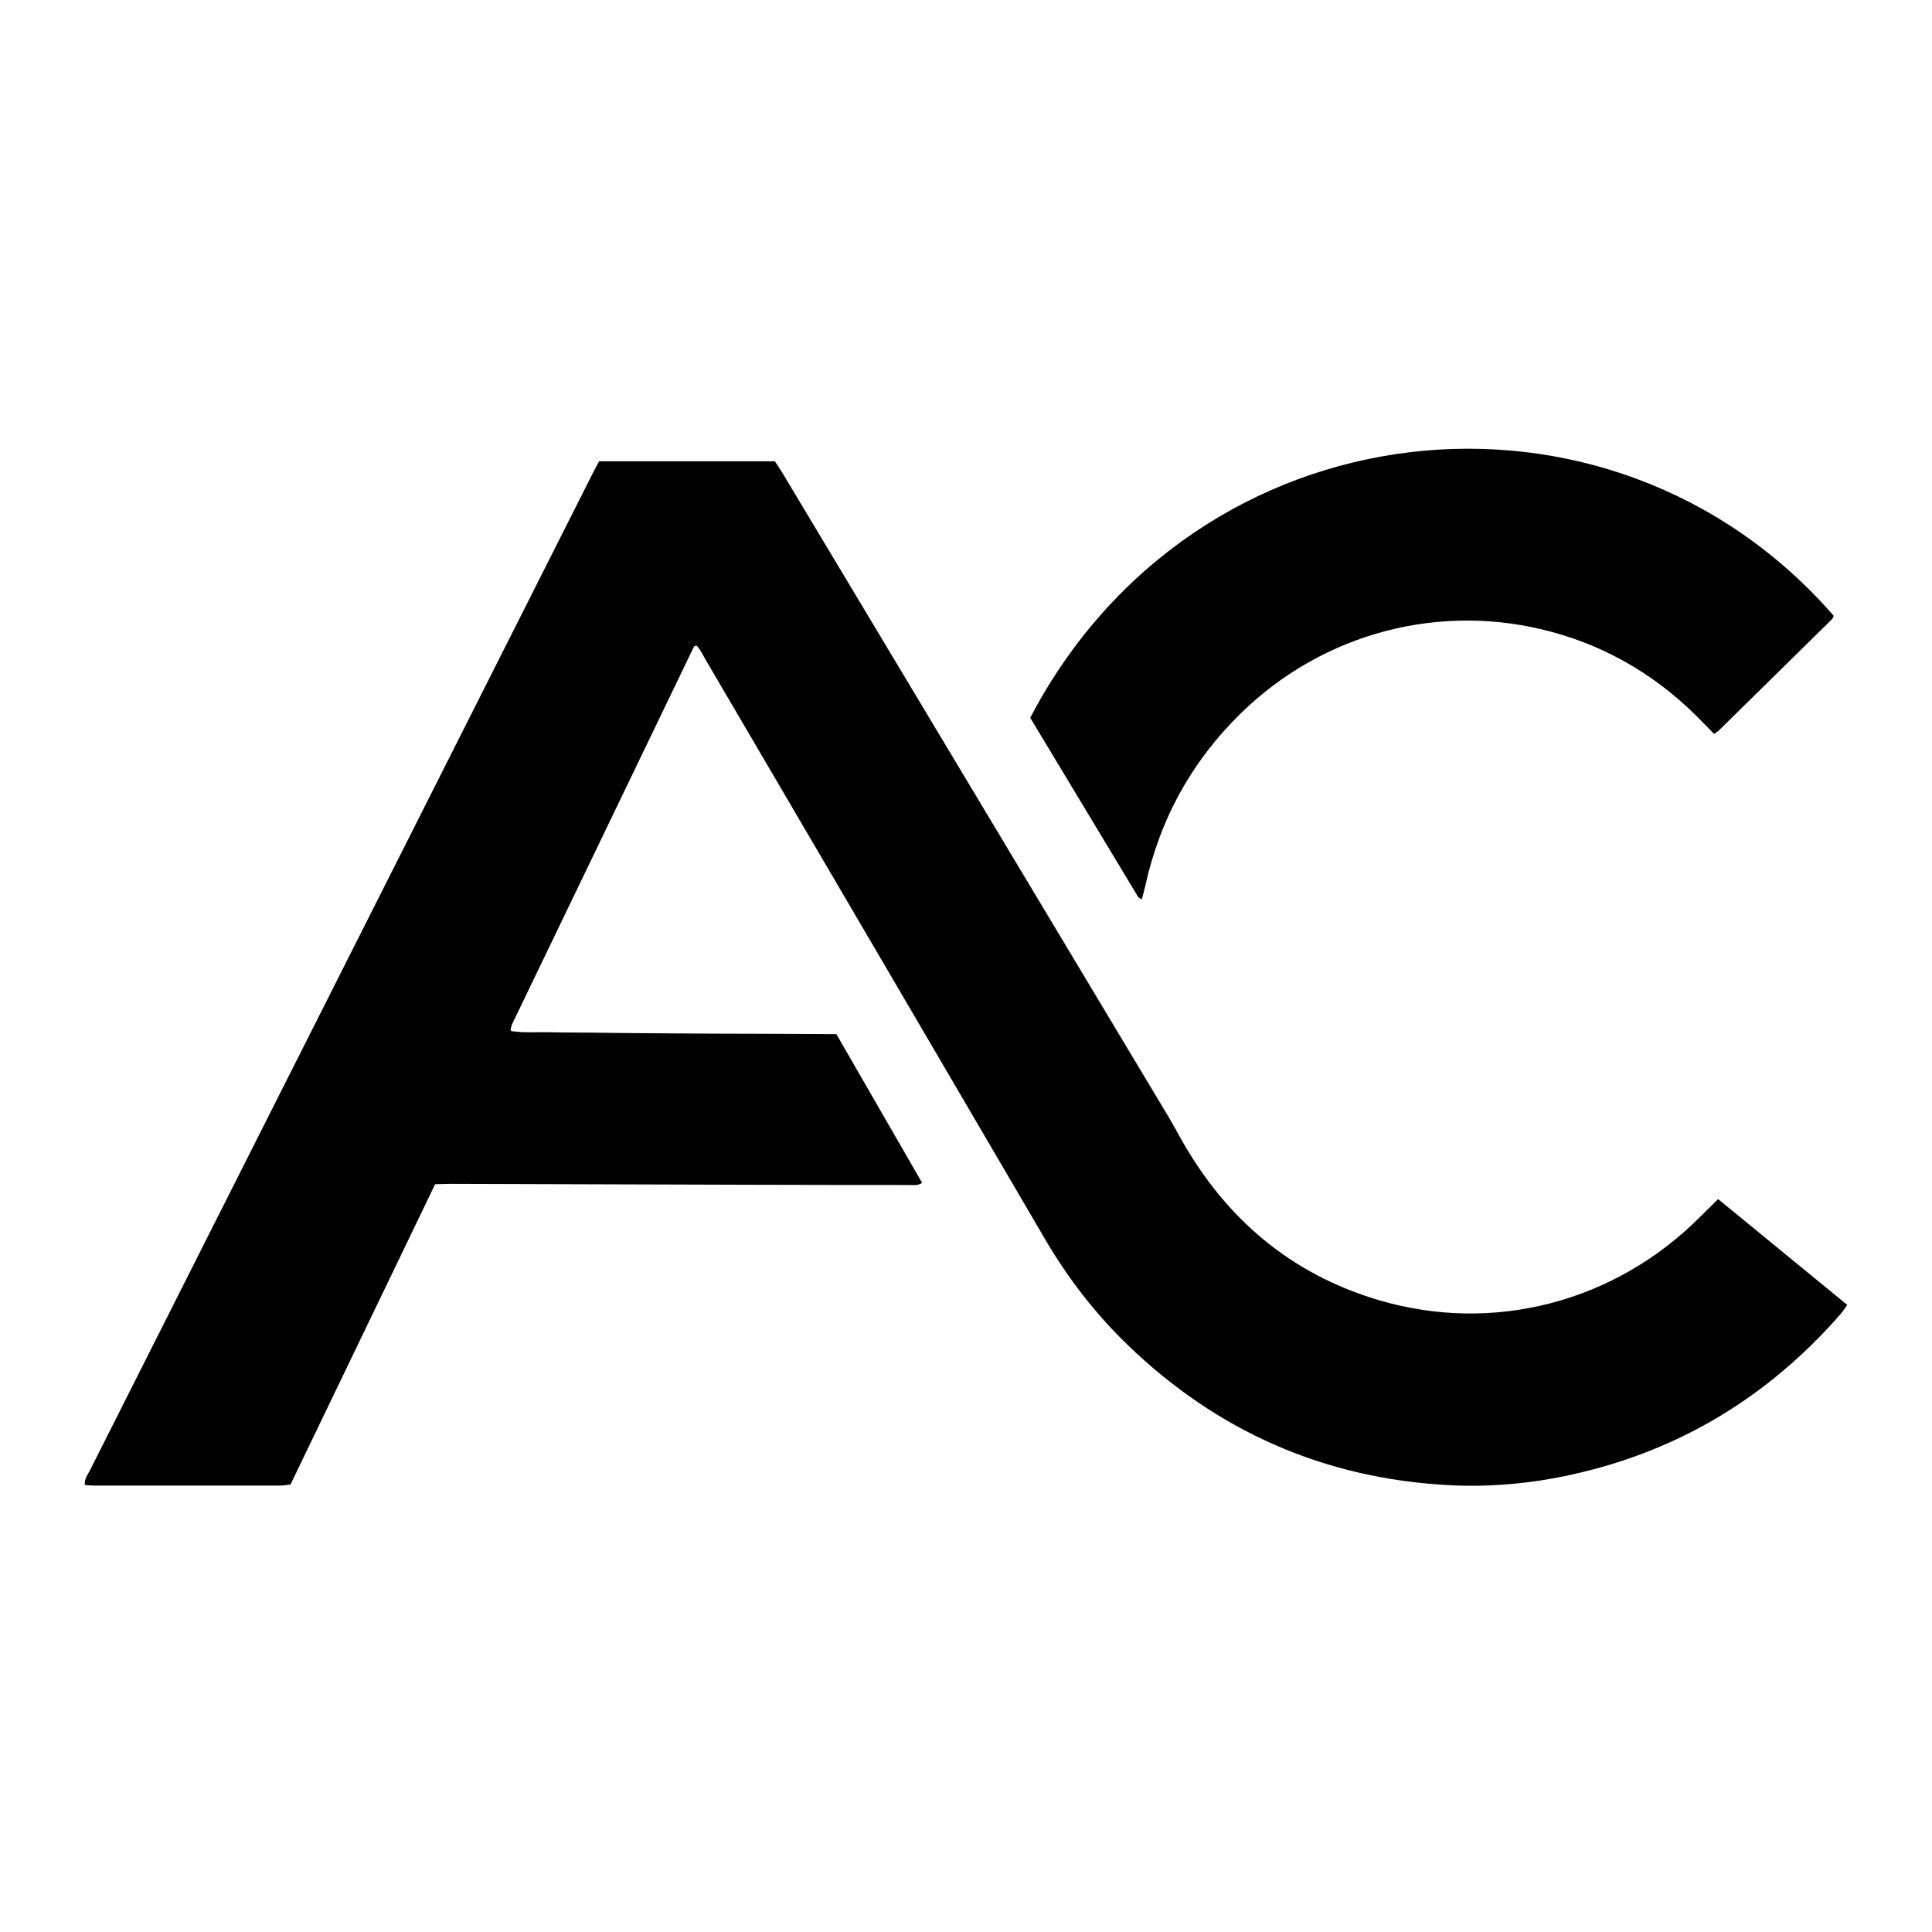 <?xml version="1.0" encoding="UTF-8"?> <svg xmlns="http://www.w3.org/2000/svg" width="180" height="180" viewBox="0 0 180 180" fill="none"> <rect width="180" height="180" fill="white"></rect> <path d="M160.08 111.722C164.083 115 168.072 118.27 172.103 121.573C171.872 121.897 171.712 122.164 171.513 122.394C164.8 130.087 156.507 135.148 146.519 137.366C142.727 138.21 138.882 138.575 135.005 138.37C123.395 137.757 113.41 133.368 105.056 125.299C102.034 122.38 99.49 119.08 97.365 115.447C86.84 97.45 76.293 79.467 65.751 61.481C65.481 61.022 65.254 60.533 64.922 60.162C64.812 60.17 64.767 60.162 64.736 60.176C64.697 60.196 64.657 60.23 64.641 60.269C59.004 71.965 53.371 83.662 47.74 95.358C47.664 95.515 47.625 95.692 47.577 95.864C47.566 95.901 47.597 95.951 47.625 96.064C48.84 96.249 50.088 96.142 51.33 96.173C52.59 96.204 53.846 96.196 55.105 96.21C56.365 96.221 57.621 96.241 58.881 96.252C60.185 96.263 61.487 96.272 62.791 96.28C64.05 96.289 65.307 96.297 66.566 96.303C67.826 96.308 69.082 96.311 70.341 96.314C71.601 96.32 72.858 96.322 74.117 96.328C75.371 96.334 76.624 96.342 77.926 96.35C80.596 100.981 83.236 105.561 85.912 110.203C85.468 110.501 85.06 110.403 84.684 110.403C79.829 110.403 74.974 110.397 70.12 110.383C60.77 110.358 51.42 110.324 42.073 110.296C41.584 110.296 41.095 110.319 40.538 110.333C36.041 119.673 31.56 128.974 27.065 138.311C26.733 138.345 26.427 138.407 26.123 138.407C20.324 138.412 14.527 138.412 8.728 138.407C8.464 138.407 8.202 138.373 7.904 138.353C7.84 137.774 8.183 137.38 8.396 136.956C11.12 131.538 13.855 126.123 16.585 120.707C29.432 95.237 42.278 69.764 55.125 44.293C55.347 43.855 55.581 43.422 55.811 42.977H72.194C72.444 43.363 72.697 43.731 72.925 44.111C84.942 64.149 96.96 84.187 108.972 104.226C109.34 104.842 109.677 105.477 110.028 106.104C114.195 113.532 120.25 118.697 128.45 121.129C139.033 124.267 150.384 121.402 158.39 113.38C158.925 112.843 159.467 112.315 160.074 111.716L160.08 111.722Z" fill="black"></path> <path d="M106.385 83.799C106.234 83.695 106.087 83.648 106.025 83.546C102.663 77.977 99.31 72.401 95.984 66.874C111.319 37.551 149.98 33.387 170.849 57.382C170.787 57.491 170.745 57.626 170.658 57.713C167.169 61.152 163.678 64.585 160.184 68.015C160.06 68.139 159.903 68.226 159.695 68.381C159.372 68.046 159.059 67.734 158.756 67.416C154.823 63.292 150.14 60.393 144.633 58.889C134.283 56.057 123.322 58.919 115.62 66.443C111.026 70.931 108.064 76.323 106.689 82.593C106.602 82.984 106.492 83.372 106.383 83.802L106.385 83.799Z" fill="black"></path> </svg> 